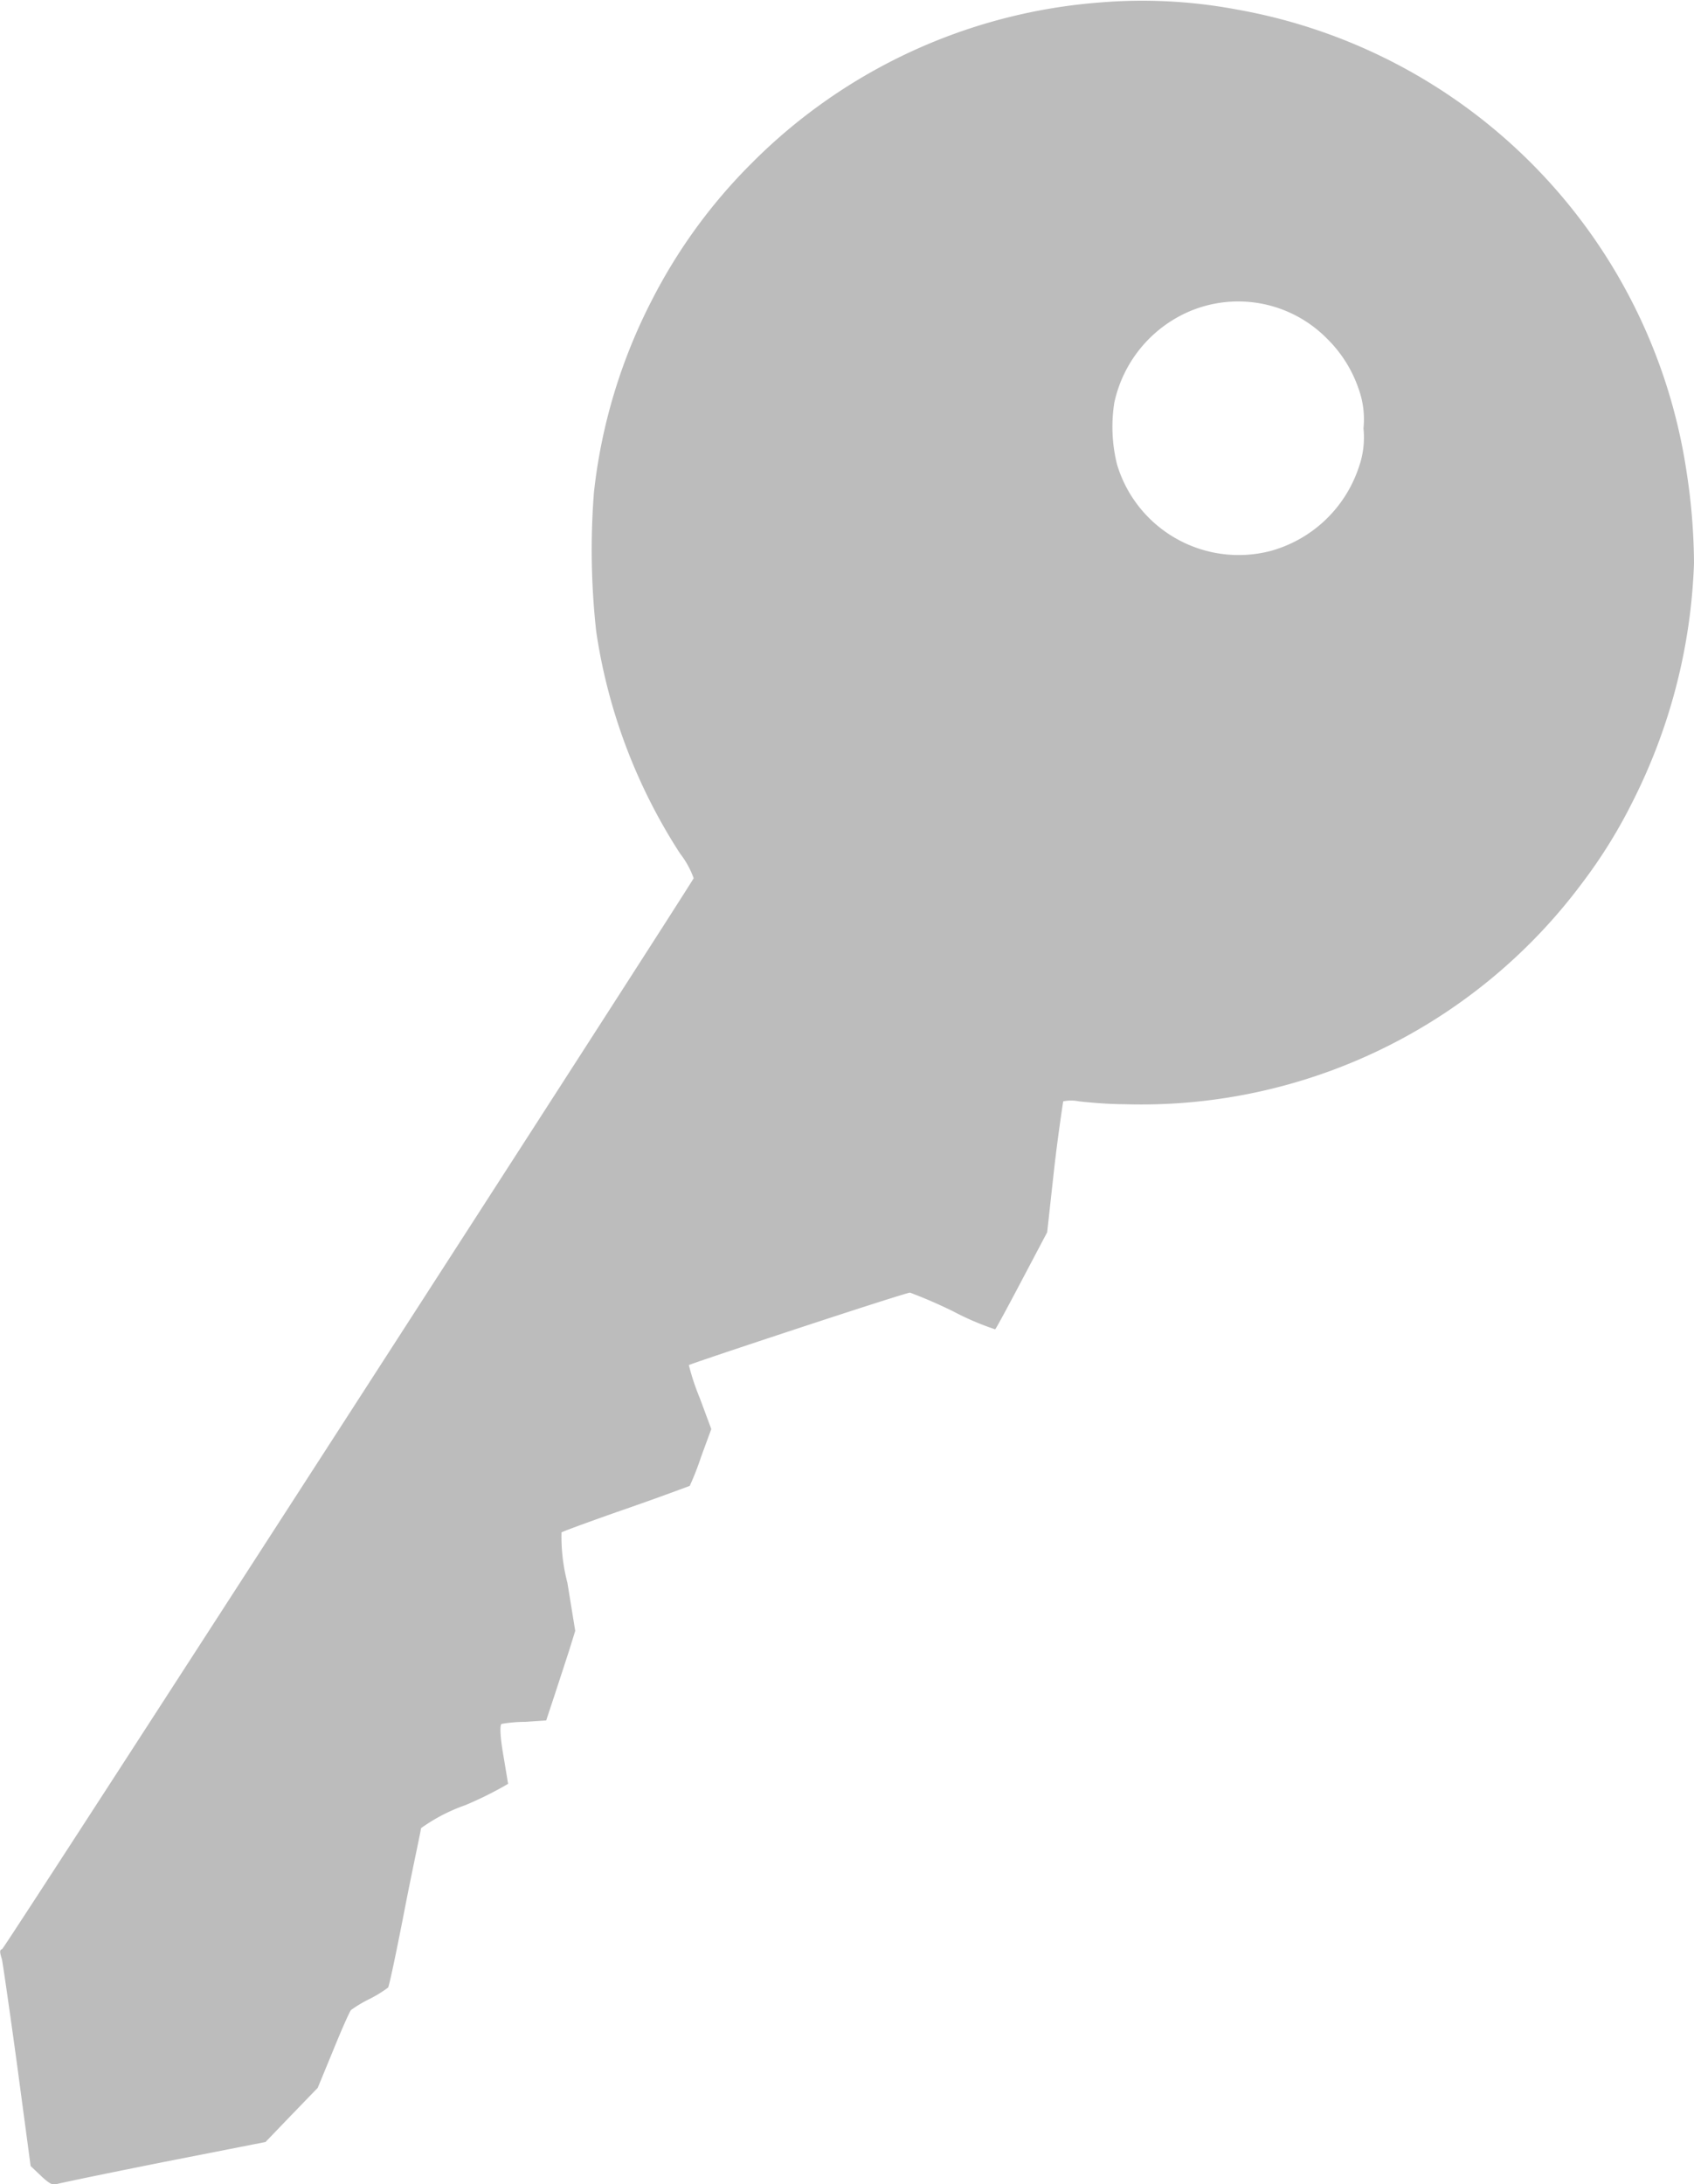 <svg xmlns="http://www.w3.org/2000/svg" width="9.512" height="12.264" viewBox="0 0 9.512 12.264">
    <g data-name="3338294">
        <path data-name="패스 22" d="M10.944 9.5c0-.011-5.991-3.877-6.013-3.883a.5.5 0 0 0-.138.076 3.132 3.132 0 0 1-1.246.471 4.157 4.157 0 0 1-.782.013 3.083 3.083 0 0 1-1.079-.325 3.026 3.026 0 0 1-.772-.563 3.089 3.089 0 0 1-.9-1.952 2.883 2.883 0 0 1 .04-.773 3.1 3.1 0 0 1 2.6-2.523A3.439 3.439 0 0 1 3.163 0 3.209 3.209 0 0 1 4.5.344a2.864 2.864 0 0 1 .454.281A3.087 3.087 0 0 1 6.2 3.2c0 .095-.011.209-.016.253a.22.22 0 0 0 0 .089s.173.027.372.05l.363.04.269.142c.148.078.272.145.276.15a1.531 1.531 0 0 1-.1.234 2.721 2.721 0 0 0-.106.244c0 .028.4 1.238.407 1.242a1.314 1.314 0 0 0 .184-.061l.175-.065.155.057a1.59 1.59 0 0 1 .164.064s.062.165.129.358.127.355.132.362a1.02 1.02 0 0 0 .283-.033l.27-.044.113.035.251.082.139.046.008.119c0 .066.01.126.012.132s.04.014.191-.013l.145-.024a2.019 2.019 0 0 1 .12.241.983.983 0 0 0 .129.248c.012 0 .215.045.452.091s.437.088.443.094a.709.709 0 0 1 .062.1.713.713 0 0 0 .064.108c.009.008.11.053.226.1l.211.087.152.147.152.146.113.575c.063.316.119.586.124.6s.006.03-.045.084l-.057.06-.56.075c-.309.042-.576.081-.6.086-.042.013-.053.014-.058-.001zM2.607 3.24a.713.713 0 0 0 .488-.857.724.724 0 0 0-.469-.5.5.5 0 0 0-.221-.027.5.5 0 0 0-.221.027.721.721 0 0 0-.283.178.7.7 0 0 0-.14.8.724.724 0 0 0 .5.394.875.875 0 0 0 .346-.015z" transform="rotate(90 4.756 4.756)" style="fill:#bcbcbc"/>
    </g>
</svg>
